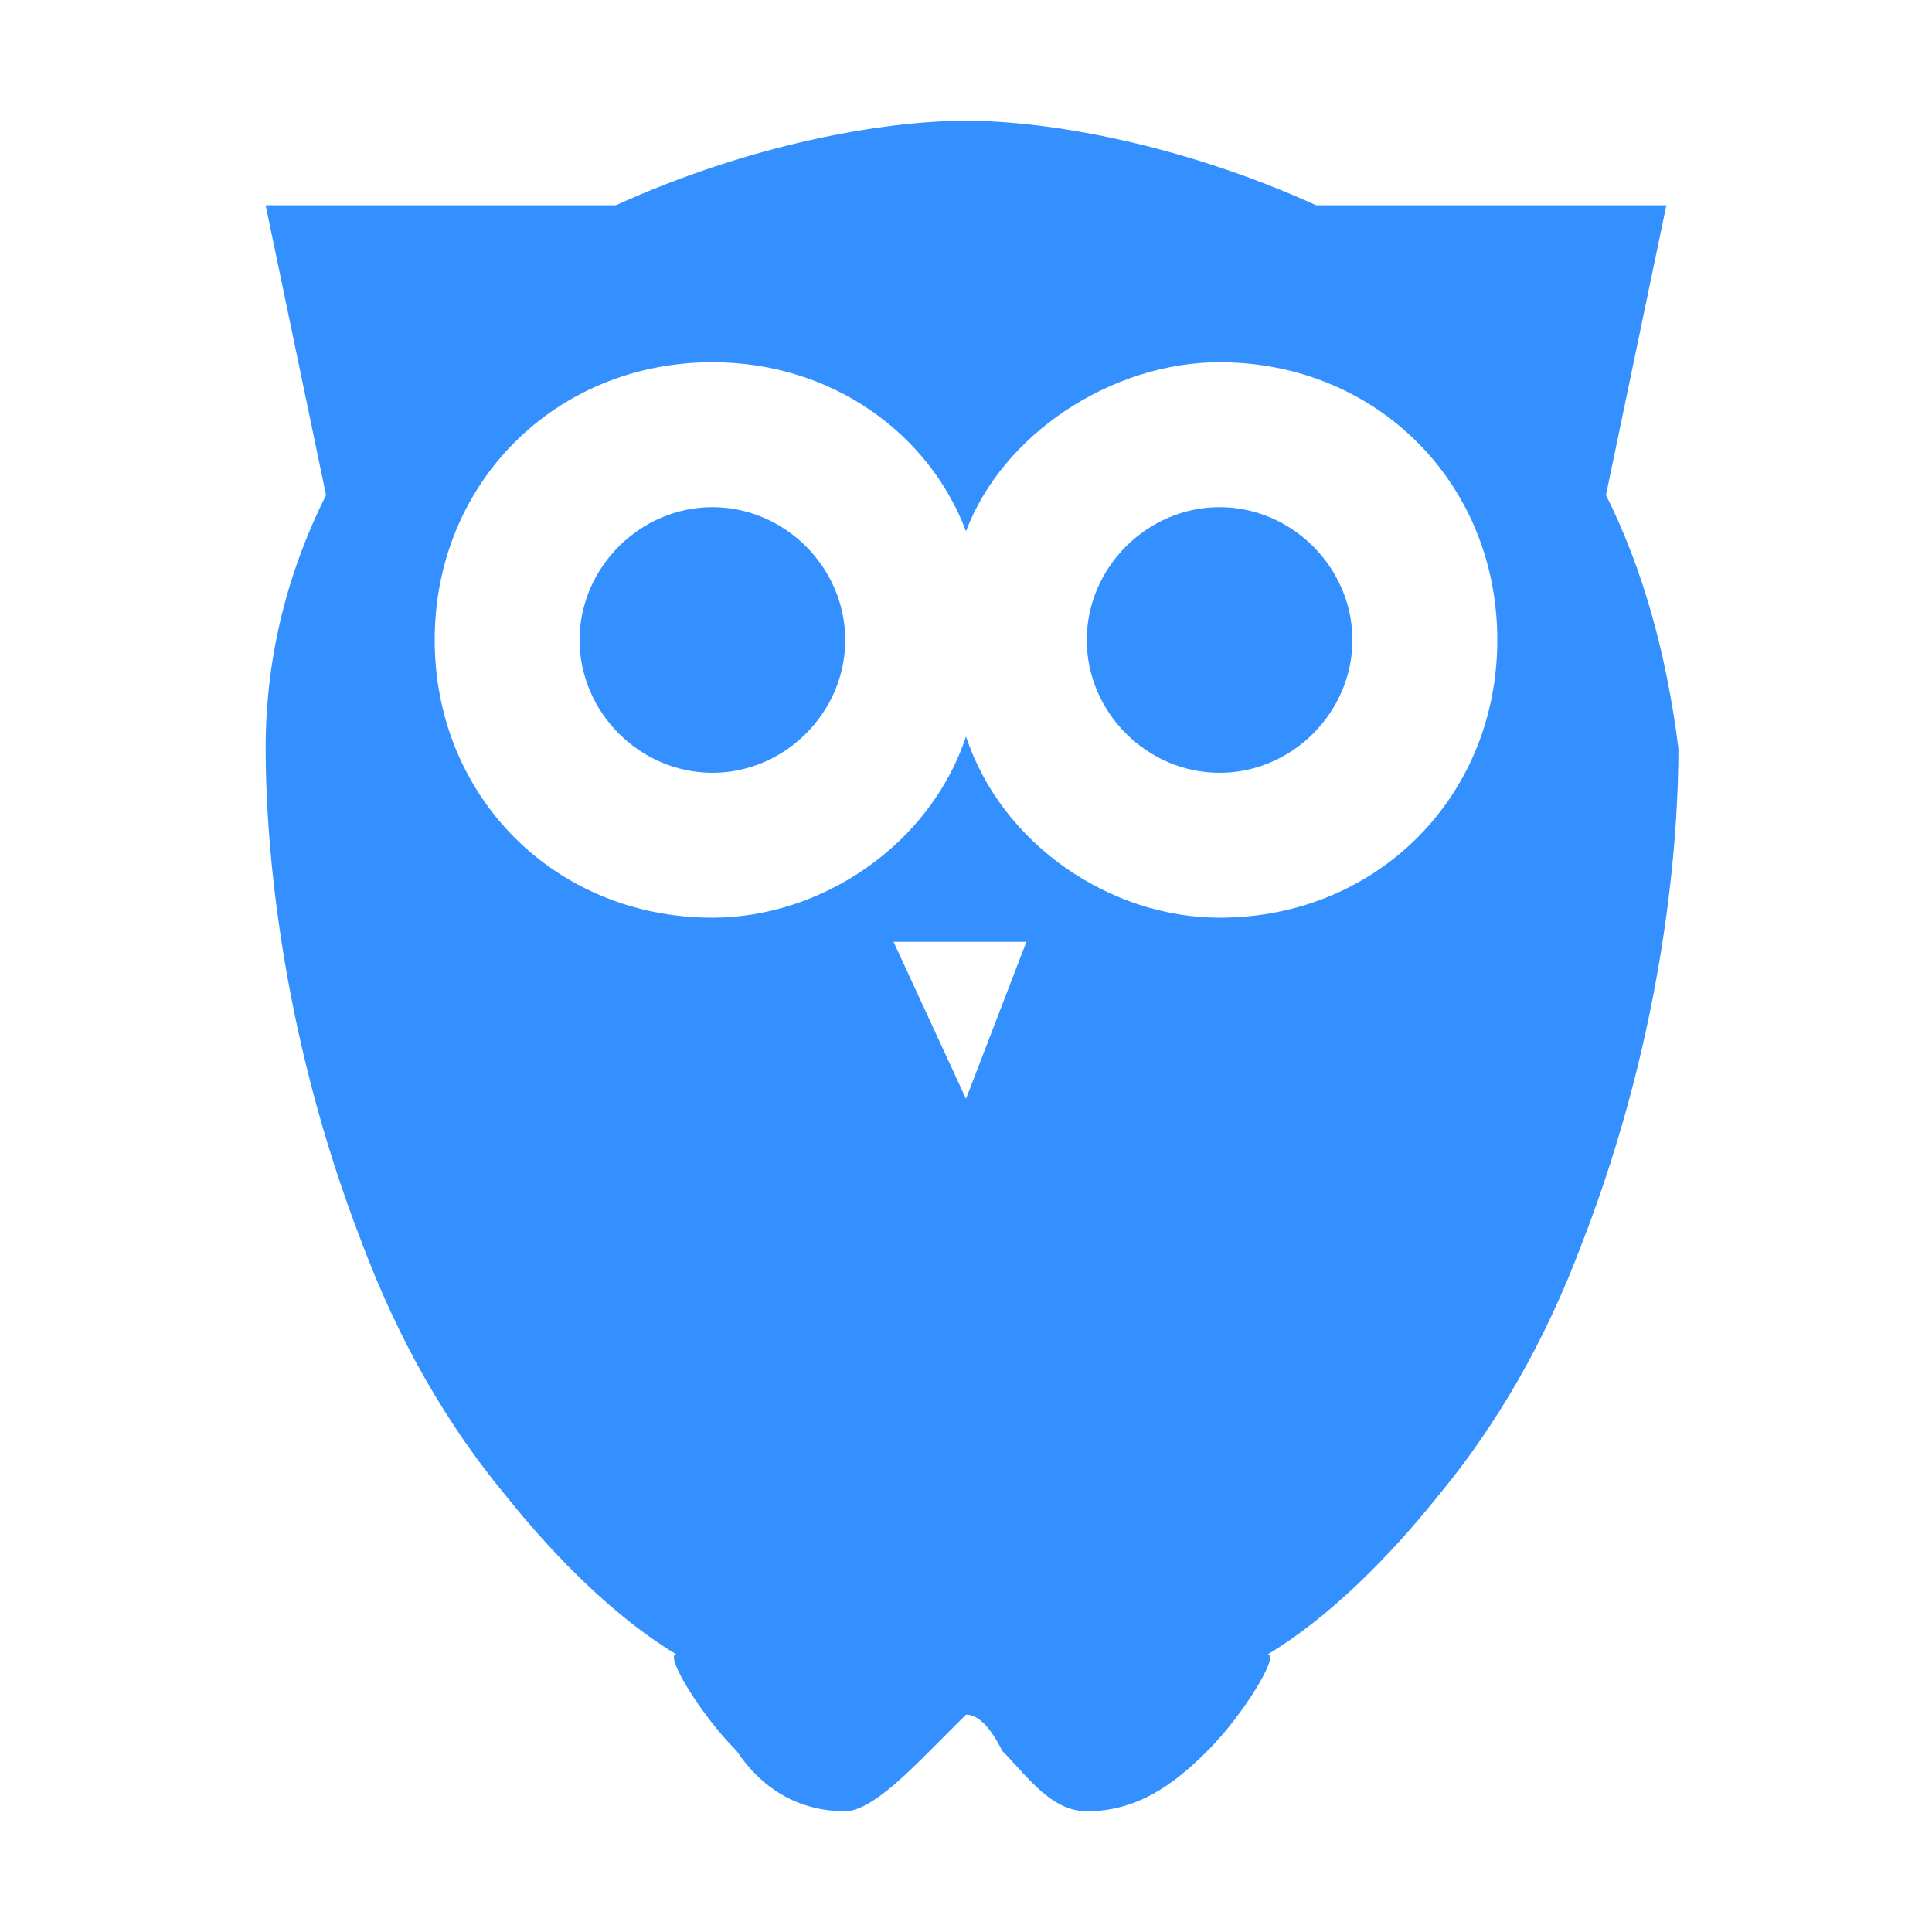 <?xml version="1.0" encoding="UTF-8"?>
<!-- Generator: Adobe Illustrator 26.3.1, SVG Export Plug-In . SVG Version: 6.00 Build 0)  -->
<svg xmlns="http://www.w3.org/2000/svg" xmlns:xlink="http://www.w3.org/1999/xlink" version="1.1" id="Ebene_1" x="0px" y="0px" viewBox="0 0 16 16" style="enable-background:new 0 0 16 16;" xml:space="preserve">
<style type="text/css">
	.st0{fill:#3490FF;}
</style>
<g id="owl_2_">
	<path class="st0" d="M13.3,4.1l0.5-2.4c0,0,0,0,0,0L11,1.7c0,0-0.1,0-0.1,0C9.8,1.2,8.7,1,8,1C7.3,1,6.2,1.2,5.1,1.7   c0,0-0.1,0-0.1,0L2.2,1.7c0,0,0,0,0,0l0.5,2.4c0,0,0,0,0,0C2.4,4.7,2.2,5.4,2.2,6.2c0,0.7,0.1,2.3,0.8,4.1c0.3,0.8,0.7,1.5,1.2,2.1   c0.4,0.5,0.9,1,1.4,1.3c0,0,0,0,0,0c-0.1,0,0.2,0.5,0.5,0.8C6.3,14.8,6.6,15,7,15c0.2,0,0.5-0.3,0.7-0.5c0.1-0.1,0.3-0.3,0.3-0.3   c0.1,0,0.2,0.1,0.3,0.3C8.5,14.7,8.7,15,9,15c0.4,0,0.7-0.2,1-0.5c0.3-0.3,0.6-0.8,0.5-0.8c0,0,0,0,0,0c0.5-0.3,1-0.8,1.4-1.3   c0.5-0.6,0.9-1.3,1.2-2.1c0.7-1.8,0.8-3.4,0.8-4.1C13.8,5.4,13.6,4.7,13.3,4.1C13.3,4.1,13.3,4.1,13.3,4.1z M8,9.1   C8,9.1,8,9.1,8,9.1L7.4,7.8c0,0,0,0,0,0h1.1c0,0,0,0,0,0L8,9.1z M10.1,7.6C9.2,7.6,8.3,7,8,6.1C7.7,7,6.8,7.6,5.9,7.6   c-1.3,0-2.3-1-2.3-2.3S4.6,3,5.9,3c1,0,1.8,0.6,2.1,1.4C8.3,3.6,9.2,3,10.1,3c1.3,0,2.3,1,2.3,2.3S11.4,7.6,10.1,7.6z"></path>
	<path class="st0" d="M10.1,4.2C9.5,4.2,9,4.7,9,5.3c0,0.6,0.5,1.1,1.1,1.1c0.6,0,1.1-0.5,1.1-1.1C11.2,4.7,10.7,4.2,10.1,4.2z"></path>
	<path class="st0" d="M5.9,4.2c-0.6,0-1.1,0.5-1.1,1.1c0,0.6,0.5,1.1,1.1,1.1C6.5,6.4,7,5.9,7,5.3C7,4.7,6.5,4.2,5.9,4.2z"></path>
</g>
</svg>
